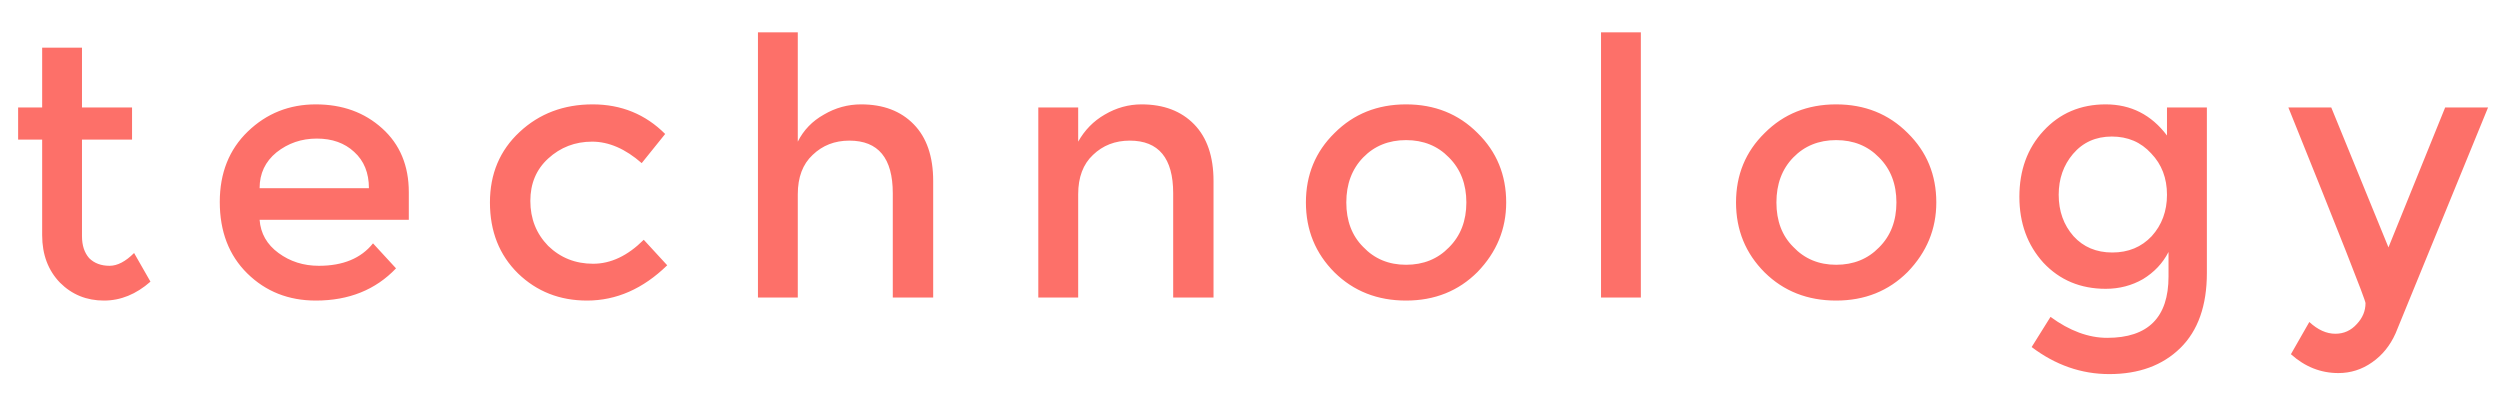 <?xml version="1.0" encoding="UTF-8"?> <svg xmlns="http://www.w3.org/2000/svg" width="44" height="7" viewBox="0 0 44 7" fill="none"><path d="M1.443 2.457V4.157C1.443 4.319 1.485 4.447 1.569 4.543C1.659 4.633 1.779 4.678 1.929 4.678C2.066 4.678 2.21 4.603 2.36 4.453L2.648 4.957C2.396 5.179 2.123 5.29 1.83 5.29C1.524 5.29 1.266 5.185 1.056 4.975C0.847 4.759 0.742 4.48 0.742 4.139V2.457H0.319V1.891H0.742V0.839H1.443V1.891H2.324V2.457H1.443ZM7.195 3.869H4.569C4.587 4.109 4.698 4.304 4.902 4.453C5.106 4.603 5.342 4.678 5.612 4.678C6.038 4.678 6.355 4.546 6.565 4.283L6.97 4.723C6.61 5.101 6.14 5.29 5.558 5.29C5.079 5.29 4.677 5.131 4.353 4.813C4.03 4.495 3.868 4.076 3.868 3.554C3.868 3.045 4.033 2.631 4.362 2.314C4.692 1.996 5.091 1.837 5.558 1.837C6.026 1.837 6.415 1.978 6.727 2.26C7.039 2.541 7.195 2.916 7.195 3.383V3.869ZM6.493 3.312C6.493 3.042 6.406 2.829 6.233 2.673C6.065 2.517 5.846 2.439 5.576 2.439C5.306 2.439 5.07 2.52 4.866 2.682C4.668 2.844 4.569 3.054 4.569 3.312H6.493ZM8.623 3.563C8.623 3.06 8.797 2.646 9.145 2.323C9.492 1.999 9.921 1.837 10.431 1.837C10.934 1.837 11.36 2.011 11.707 2.358L11.294 2.871C11.006 2.619 10.715 2.493 10.421 2.493C10.122 2.493 9.864 2.592 9.648 2.79C9.438 2.982 9.334 3.231 9.334 3.536C9.334 3.848 9.438 4.112 9.648 4.328C9.864 4.537 10.128 4.642 10.439 4.642C10.751 4.642 11.048 4.501 11.33 4.22L11.743 4.669C11.318 5.083 10.847 5.29 10.332 5.29C9.852 5.29 9.447 5.131 9.118 4.813C8.788 4.489 8.623 4.073 8.623 3.563ZM14.041 5.236H13.34V0.569H14.041V2.493C14.143 2.29 14.296 2.131 14.5 2.017C14.704 1.897 14.922 1.837 15.156 1.837C15.546 1.837 15.854 1.954 16.082 2.188C16.31 2.421 16.424 2.754 16.424 3.186V5.236H15.713V3.401C15.713 2.784 15.459 2.475 14.949 2.475C14.691 2.475 14.476 2.559 14.302 2.727C14.128 2.889 14.041 3.12 14.041 3.419V5.236ZM18.976 5.236H18.274V1.891H18.976V2.493C19.09 2.29 19.245 2.131 19.443 2.017C19.647 1.897 19.863 1.837 20.091 1.837C20.48 1.837 20.789 1.954 21.017 2.188C21.244 2.421 21.358 2.754 21.358 3.186V5.236H20.648V3.401C20.648 2.784 20.393 2.475 19.884 2.475C19.626 2.475 19.41 2.559 19.236 2.727C19.063 2.889 18.976 3.12 18.976 3.419V5.236ZM24.747 4.66C25.052 4.66 25.304 4.558 25.502 4.354C25.706 4.151 25.808 3.887 25.808 3.563C25.808 3.24 25.706 2.976 25.502 2.772C25.304 2.568 25.052 2.466 24.747 2.466C24.441 2.466 24.189 2.568 23.991 2.772C23.794 2.976 23.695 3.24 23.695 3.563C23.695 3.887 23.794 4.148 23.991 4.345C24.189 4.555 24.441 4.66 24.747 4.66ZM24.747 5.29C24.243 5.29 23.824 5.125 23.488 4.795C23.152 4.459 22.984 4.049 22.984 3.563C22.984 3.078 23.152 2.67 23.488 2.341C23.824 2.005 24.243 1.837 24.747 1.837C25.25 1.837 25.67 2.005 26.005 2.341C26.341 2.67 26.509 3.078 26.509 3.563C26.509 4.031 26.341 4.438 26.005 4.786C25.67 5.122 25.25 5.29 24.747 5.29ZM28.879 5.236H28.178V0.569H28.879V5.236ZM32.316 4.66C32.622 4.66 32.874 4.558 33.072 4.354C33.276 4.151 33.377 3.887 33.377 3.563C33.377 3.24 33.276 2.976 33.072 2.772C32.874 2.568 32.622 2.466 32.316 2.466C32.011 2.466 31.759 2.568 31.561 2.772C31.363 2.976 31.265 3.24 31.265 3.563C31.265 3.887 31.363 4.148 31.561 4.345C31.759 4.555 32.011 4.66 32.316 4.66ZM32.316 5.29C31.813 5.29 31.393 5.125 31.058 4.795C30.722 4.459 30.554 4.049 30.554 3.563C30.554 3.078 30.722 2.67 31.058 2.341C31.393 2.005 31.813 1.837 32.316 1.837C32.82 1.837 33.239 2.005 33.575 2.341C33.911 2.67 34.079 3.078 34.079 3.563C34.079 4.031 33.911 4.438 33.575 4.786C33.239 5.122 32.82 5.29 32.316 5.29ZM38.841 1.891V4.804C38.841 5.379 38.685 5.82 38.373 6.126C38.061 6.431 37.645 6.584 37.123 6.584C36.632 6.584 36.176 6.425 35.757 6.108L36.089 5.577C36.425 5.823 36.758 5.946 37.087 5.946C37.807 5.946 38.166 5.586 38.166 4.867V4.435C38.064 4.633 37.914 4.792 37.717 4.912C37.519 5.026 37.3 5.083 37.06 5.083C36.617 5.083 36.251 4.93 35.964 4.624C35.682 4.313 35.541 3.926 35.541 3.464C35.541 2.997 35.682 2.61 35.964 2.305C36.251 1.993 36.617 1.837 37.06 1.837C37.504 1.837 37.864 2.02 38.139 2.385V1.891H38.841ZM37.177 4.444C37.459 4.444 37.69 4.348 37.87 4.157C38.049 3.959 38.139 3.716 38.139 3.428C38.139 3.135 38.046 2.892 37.861 2.7C37.681 2.502 37.45 2.403 37.168 2.403C36.887 2.403 36.659 2.505 36.485 2.709C36.317 2.907 36.233 3.147 36.233 3.428C36.233 3.716 36.32 3.959 36.494 4.157C36.668 4.348 36.895 4.444 37.177 4.444ZM40.32 6.234L40.644 5.667C40.793 5.805 40.946 5.874 41.102 5.874C41.252 5.874 41.378 5.817 41.48 5.703C41.582 5.595 41.633 5.472 41.633 5.335C41.633 5.281 41.18 4.133 40.275 1.891H41.03L42.037 4.354L43.035 1.891H43.79L42.163 5.865C42.067 6.081 41.929 6.252 41.749 6.377C41.57 6.503 41.372 6.566 41.156 6.566C40.844 6.566 40.566 6.455 40.32 6.234Z" fill="#FD7069"></path></svg> 
